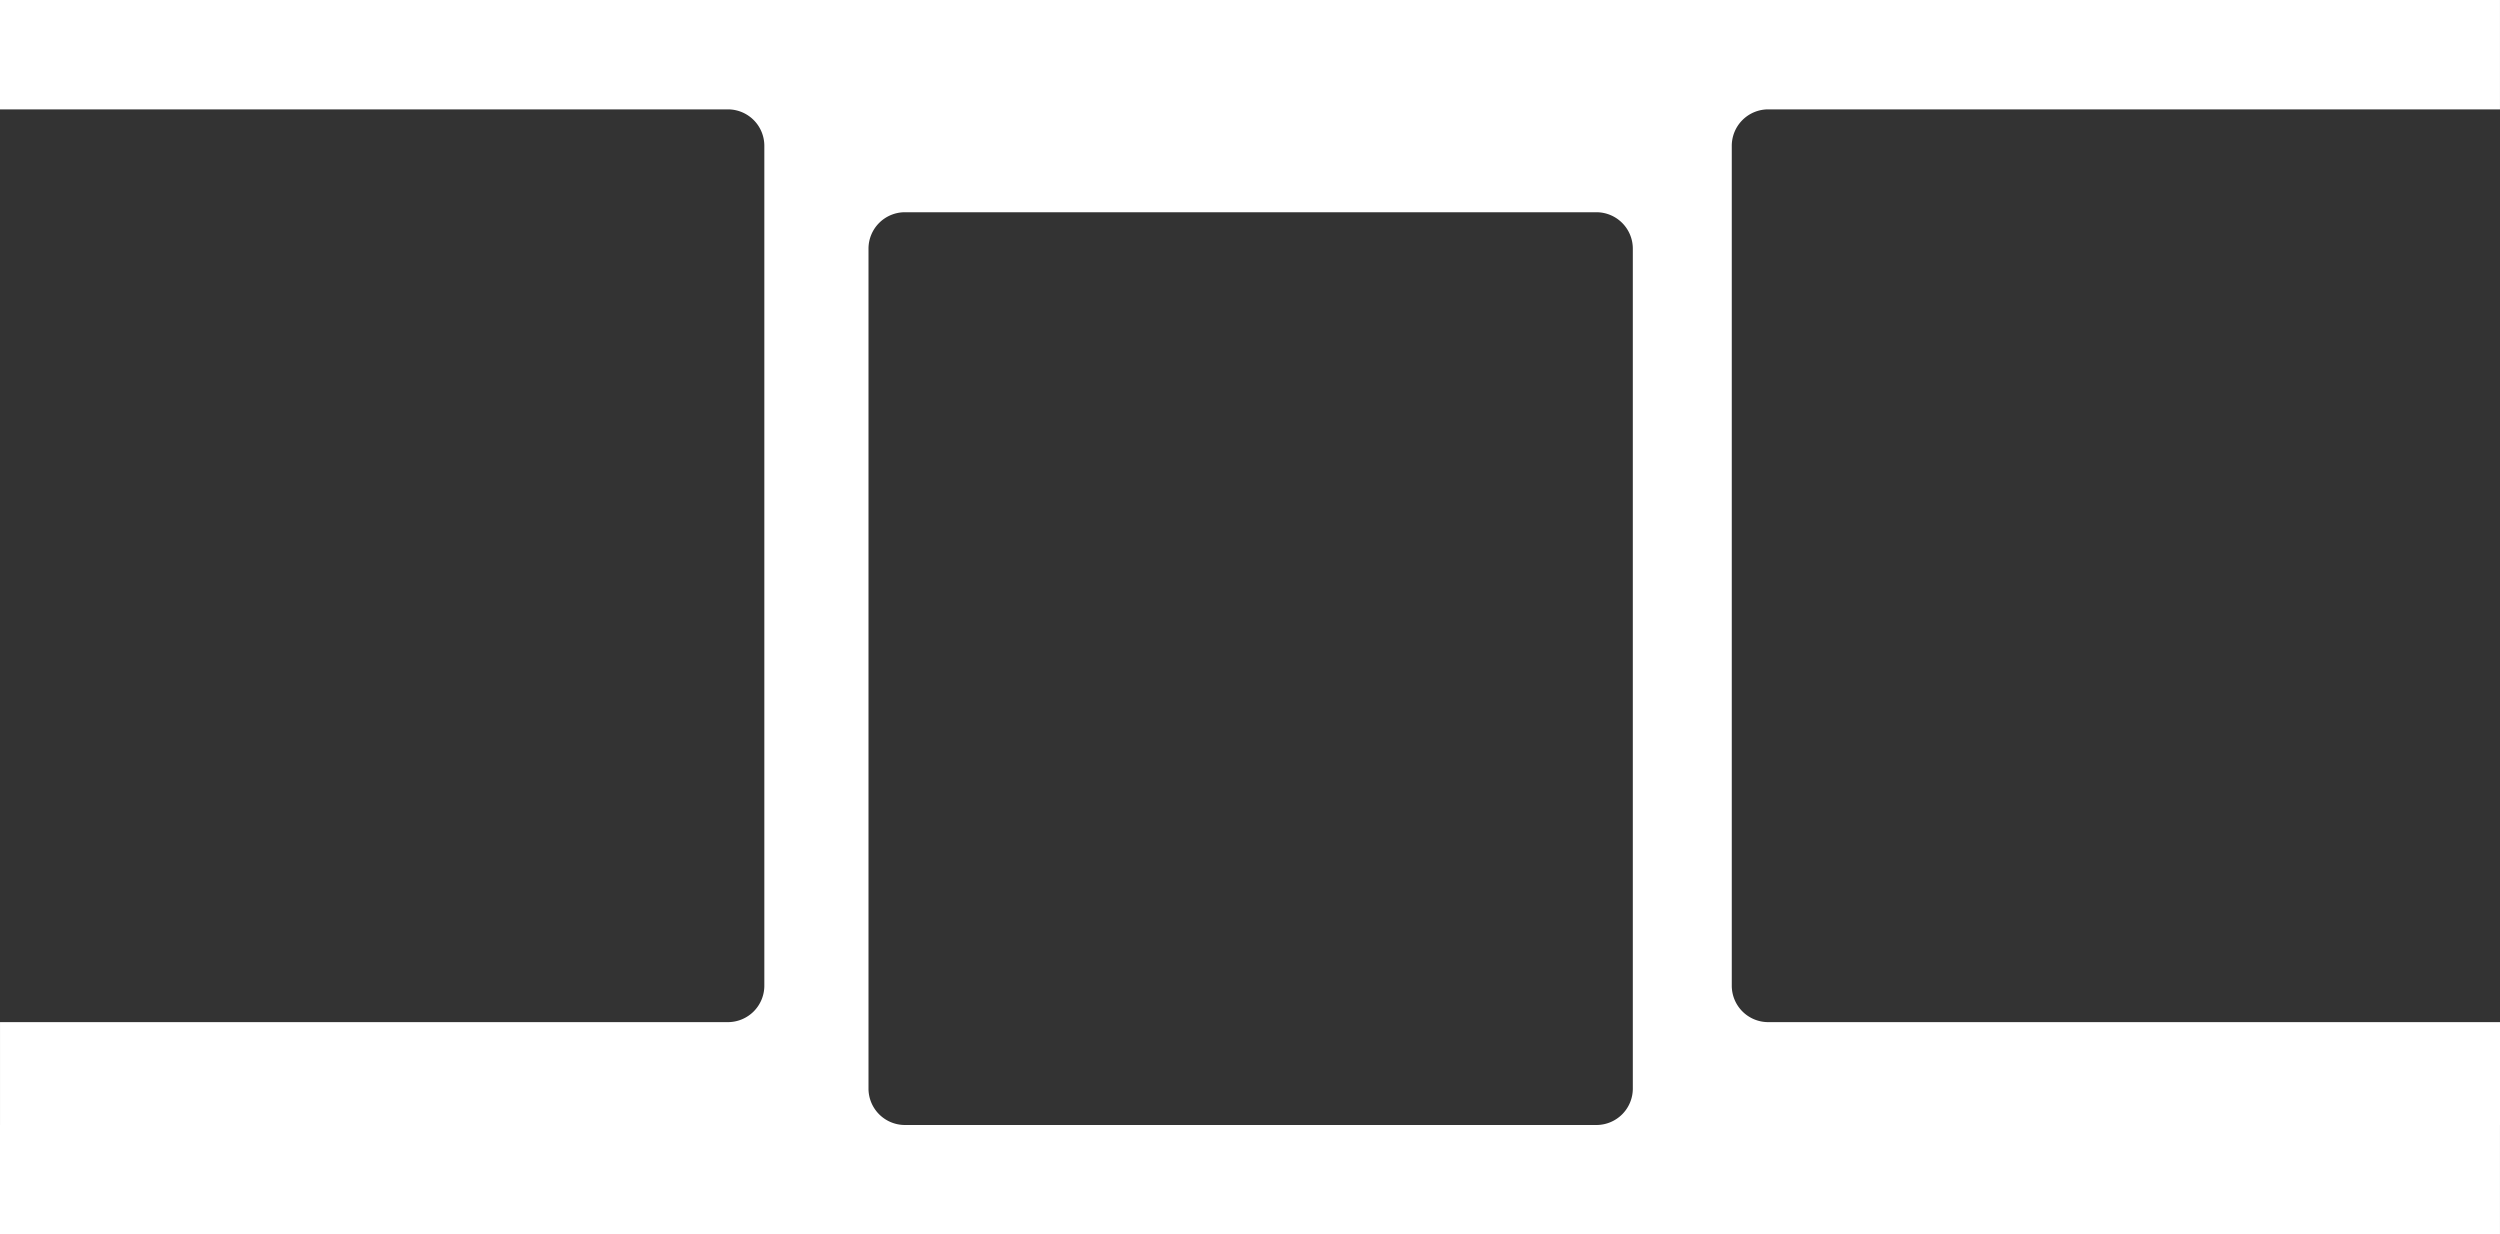 <svg xmlns="http://www.w3.org/2000/svg" width="1920.014" height="948" viewBox="0 0 1920.014 948">
  <rect x="0" y="0" width="1920.014" height="948" fill="#333333" stroke="none"/>
  <path id="Vereinigungsmenge_1" data-name="Vereinigungsmenge 1" d="M0,948V864H694.636l-.119,0H1226.51l-.067,0H1920v84Zm.012-84V785h559a27.983,27.983,0,0,0,28-28V112a27.975,27.975,0,0,0-27.733-28l798.428,0a27.984,27.984,0,0,0-27.693,28V757a27.978,27.978,0,0,0,28,28h562l0,79h-693.5a27.974,27.974,0,0,0,27.5-28V191a27.975,27.975,0,0,0-28-28h-531a27.977,27.977,0,0,0-28,28V836a27.977,27.977,0,0,0,27.506,28v0ZM0,84V0H1920V84Z" fill="#fff"/>
</svg>
